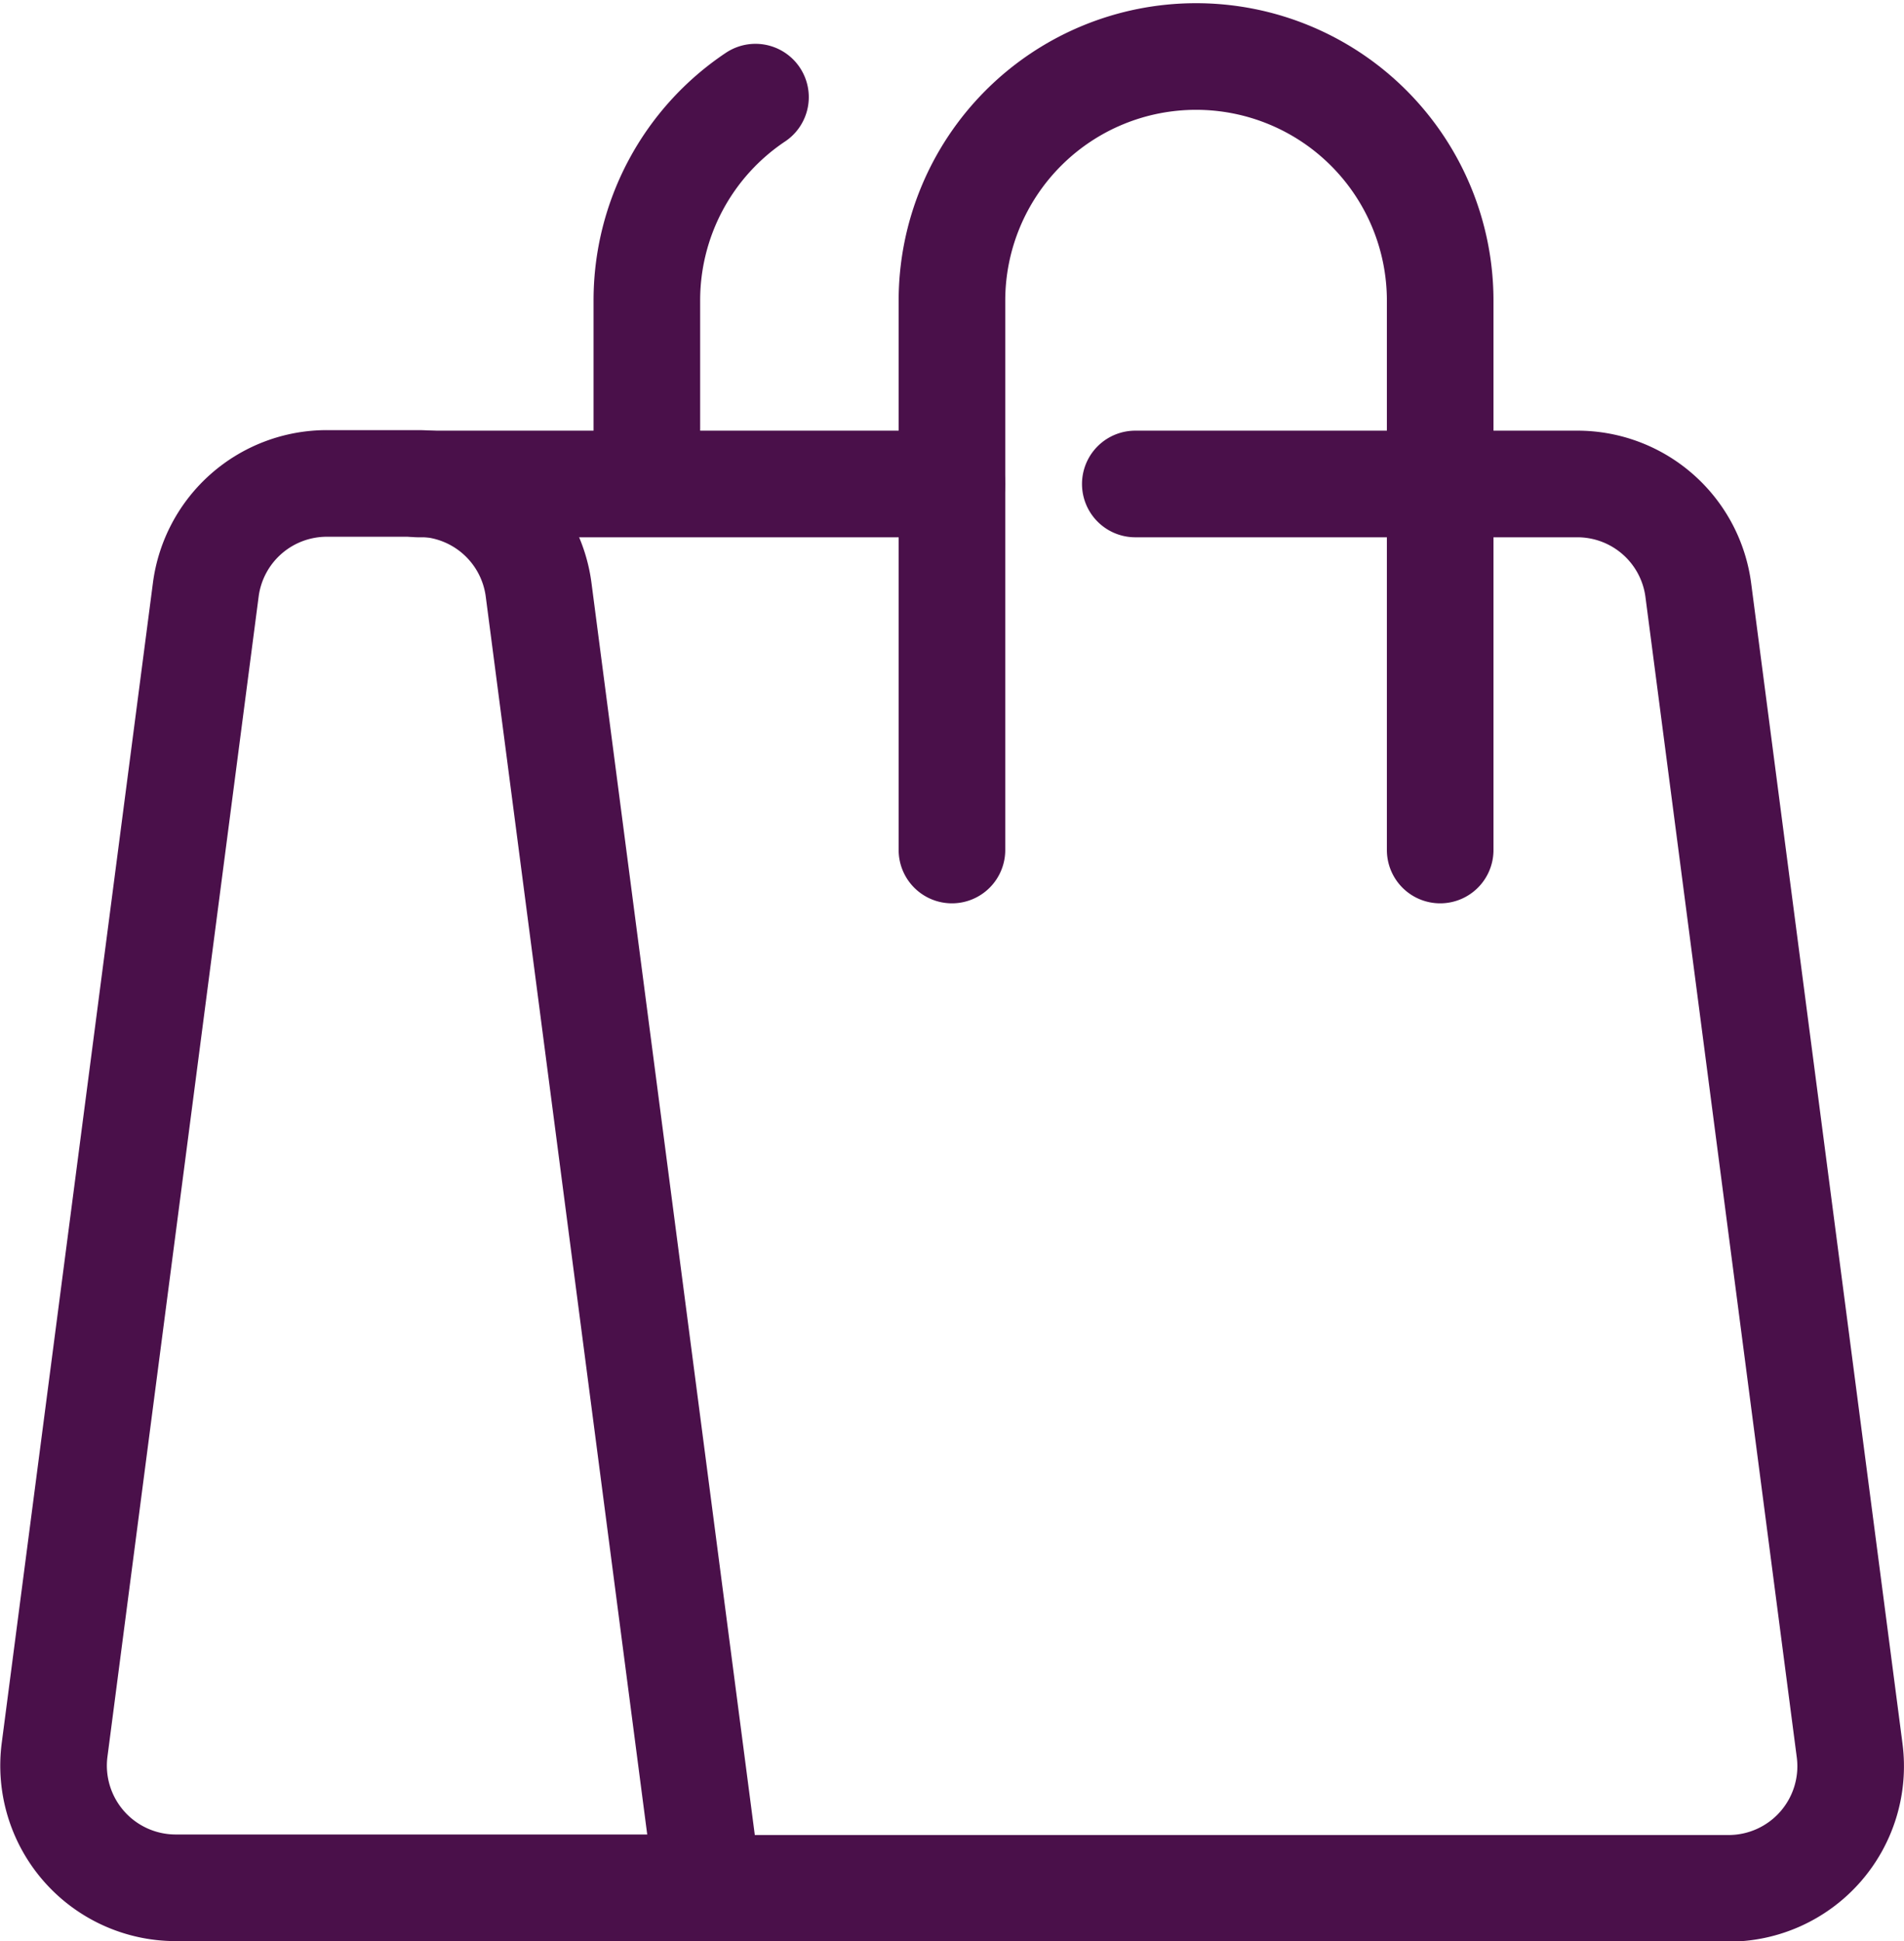 <svg xmlns="http://www.w3.org/2000/svg" width="17.861" height="18.204" viewBox="0 0 17.861 18.204">
    <defs>
        <style>
            .prefix__cls-1{fill:none;stroke:#4a104a;stroke-linecap:round;stroke-linejoin:round}
        </style>
    </defs>
    <g id="prefix__icon_shopping" data-name="icon/shopping" transform="translate(.502 .529)">
        <g id="prefix__shopping-bag-side">
            <path id="prefix__Shape_681" d="M281.588 1066.166h-4.994a1.146 1.146 0 0 1-1.135-1.293l1.418-10.878a1.145 1.145 0 0 1 1.136-1h.852a1.145 1.145 0 0 1 1.135 1z" class="prefix__cls-1" data-name="Shape 681" transform="translate(-275.449 -1048.99)"/>
            <path id="prefix__Shape_682" d="M287.5 1053h4.147a1.144 1.144 0 0 1 1.135 1l1.419 10.878a1.145 1.145 0 0 1-1.136 1.293h-9.573" class="prefix__cls-1" data-name="Shape 682" transform="translate(-277.352 -1048.99)"/>
            <path id="prefix__Shape_683" d="M279.924 1053h5.013" class="prefix__cls-1" data-name="Shape 683" transform="translate(-276.508 -1048.99)"/>
            <path id="prefix__Shape_684" d="M291.071 1055.191v-5.152a2.29 2.29 0 0 0-4.58 0v5.152" class="prefix__cls-1" data-name="Shape 684" transform="translate(-278.063 -1047.748)"/>
            <path id="prefix__Shape_685" d="M283.76 1048.248a2.292 2.292 0 0 0-1.019 1.908v1.715" class="prefix__cls-1" data-name="Shape 685" transform="translate(-277.175 -1047.866)"/>
        </g>
    </g>
</svg>
